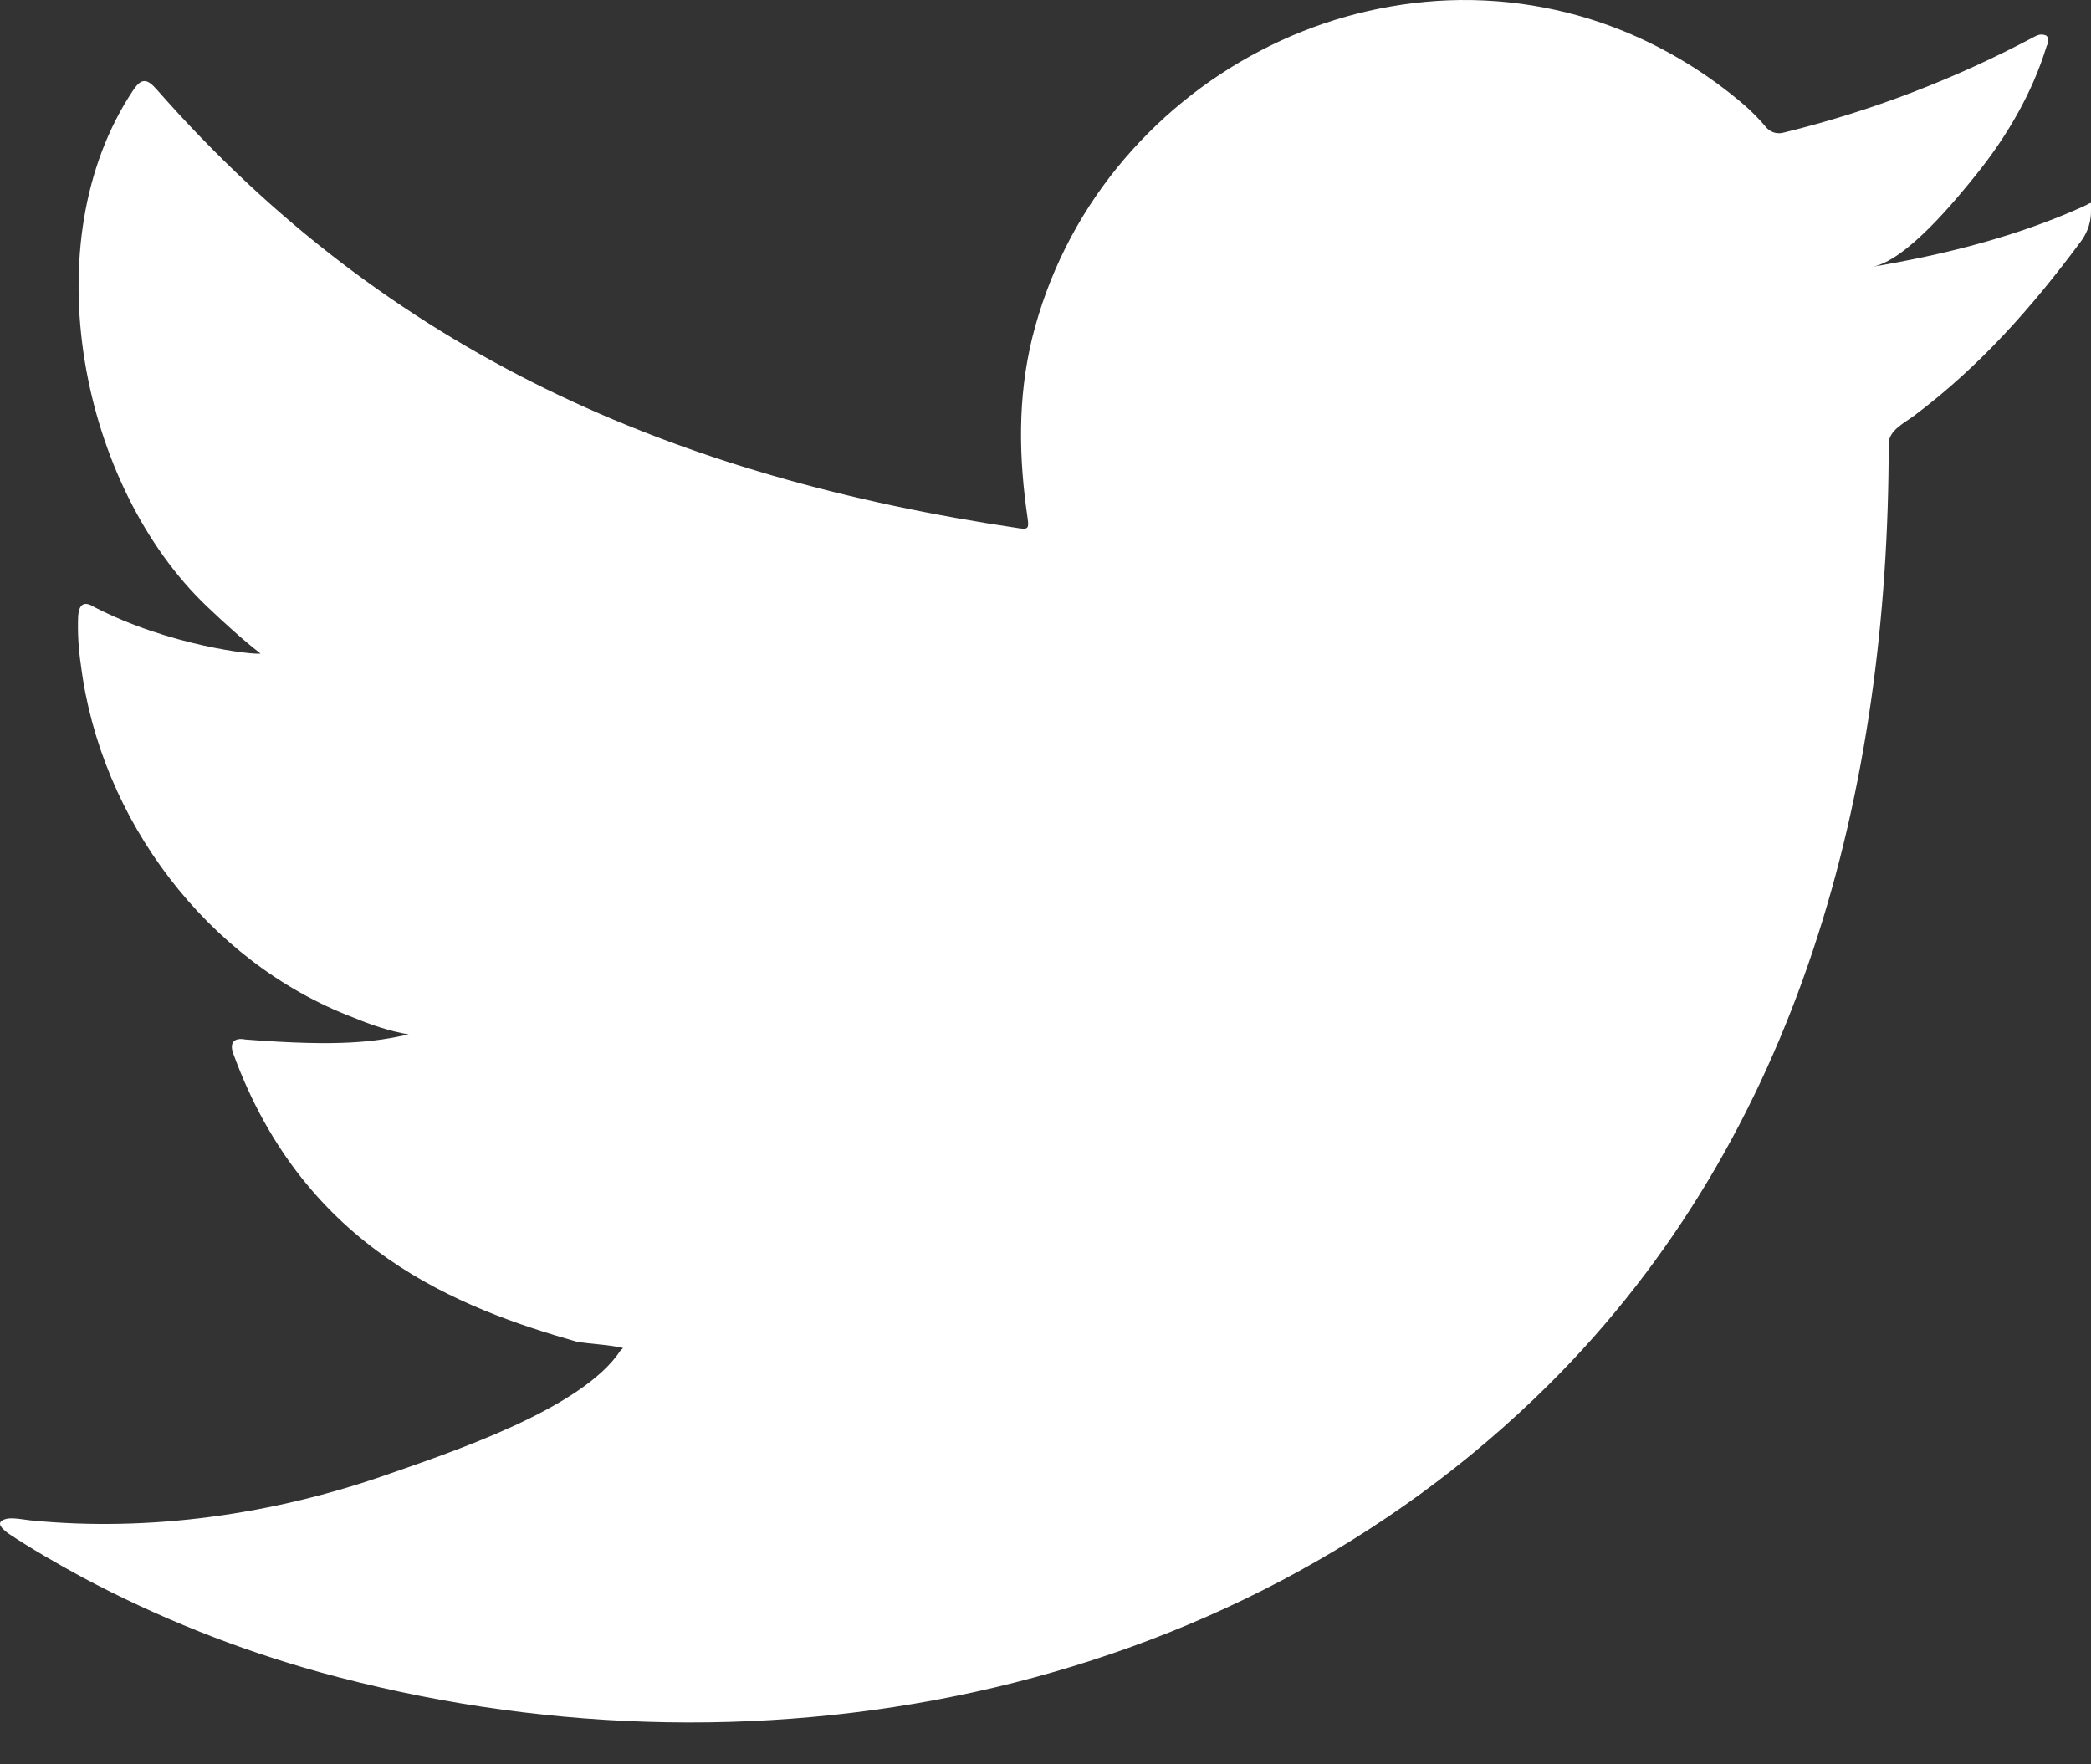 <svg width="32" height="27" viewBox="0 0 32 27" fill="none" xmlns="http://www.w3.org/2000/svg">
<rect x="0" y="0" width="32" height="27" fill="#333333" stroke="none"/>
<path fill-rule="evenodd" clip-rule="evenodd" d="M31.88 3.161C30.863 3.621 29.744 3.9 28.648 4.084C29.168 3.996 29.936 3.054 30.243 2.672C30.711 2.091 31.1 1.427 31.319 0.712C31.347 0.656 31.369 0.586 31.313 0.543C31.243 0.516 31.197 0.53 31.141 0.558C29.927 1.206 28.638 1.7 27.302 2.028C27.256 2.042 27.206 2.043 27.159 2.031C27.113 2.018 27.07 1.993 27.037 1.958C26.934 1.835 26.822 1.72 26.702 1.614C26.147 1.136 25.519 0.751 24.842 0.474C23.938 0.107 22.962 -0.05 21.989 0.014C21.043 0.078 20.121 0.339 19.282 0.779C18.441 1.218 17.699 1.825 17.1 2.561C16.479 3.325 16.033 4.217 15.796 5.173C15.572 6.093 15.59 7.001 15.726 7.93C15.748 8.084 15.734 8.105 15.595 8.084C10.319 7.301 5.949 5.413 2.4 1.371C2.246 1.195 2.162 1.195 2.036 1.384C0.483 3.712 1.236 7.451 3.176 9.289C3.435 9.534 3.7 9.779 3.987 10.002C3.883 10.024 2.592 9.884 1.441 9.289C1.287 9.192 1.21 9.248 1.196 9.422C1.186 9.674 1.2 9.928 1.238 10.178C1.536 12.538 3.17 14.72 5.408 15.572C5.674 15.683 5.967 15.782 6.254 15.83C5.744 15.942 5.219 16.022 3.757 15.908C3.575 15.872 3.505 15.963 3.575 16.138C4.673 19.133 7.045 20.024 8.821 20.531C9.059 20.573 9.297 20.573 9.535 20.629C9.521 20.65 9.507 20.65 9.493 20.671C8.903 21.569 6.861 22.238 5.91 22.571C4.18 23.175 2.297 23.447 0.468 23.267C0.176 23.224 0.114 23.227 0.035 23.267C-0.045 23.317 0.025 23.387 0.119 23.462C0.489 23.707 0.867 23.924 1.252 24.134C2.408 24.75 3.628 25.238 4.89 25.589C11.427 27.394 18.79 26.068 23.7 21.191C27.553 17.361 28.904 12.08 28.904 6.791C28.904 6.585 29.148 6.471 29.294 6.361C30.297 5.608 31.094 4.706 31.842 3.699C32.01 3.473 32 3.272 32 3.189V3.161C32 3.077 32.01 3.102 31.88 3.161Z" fill="white"/>
</svg>
